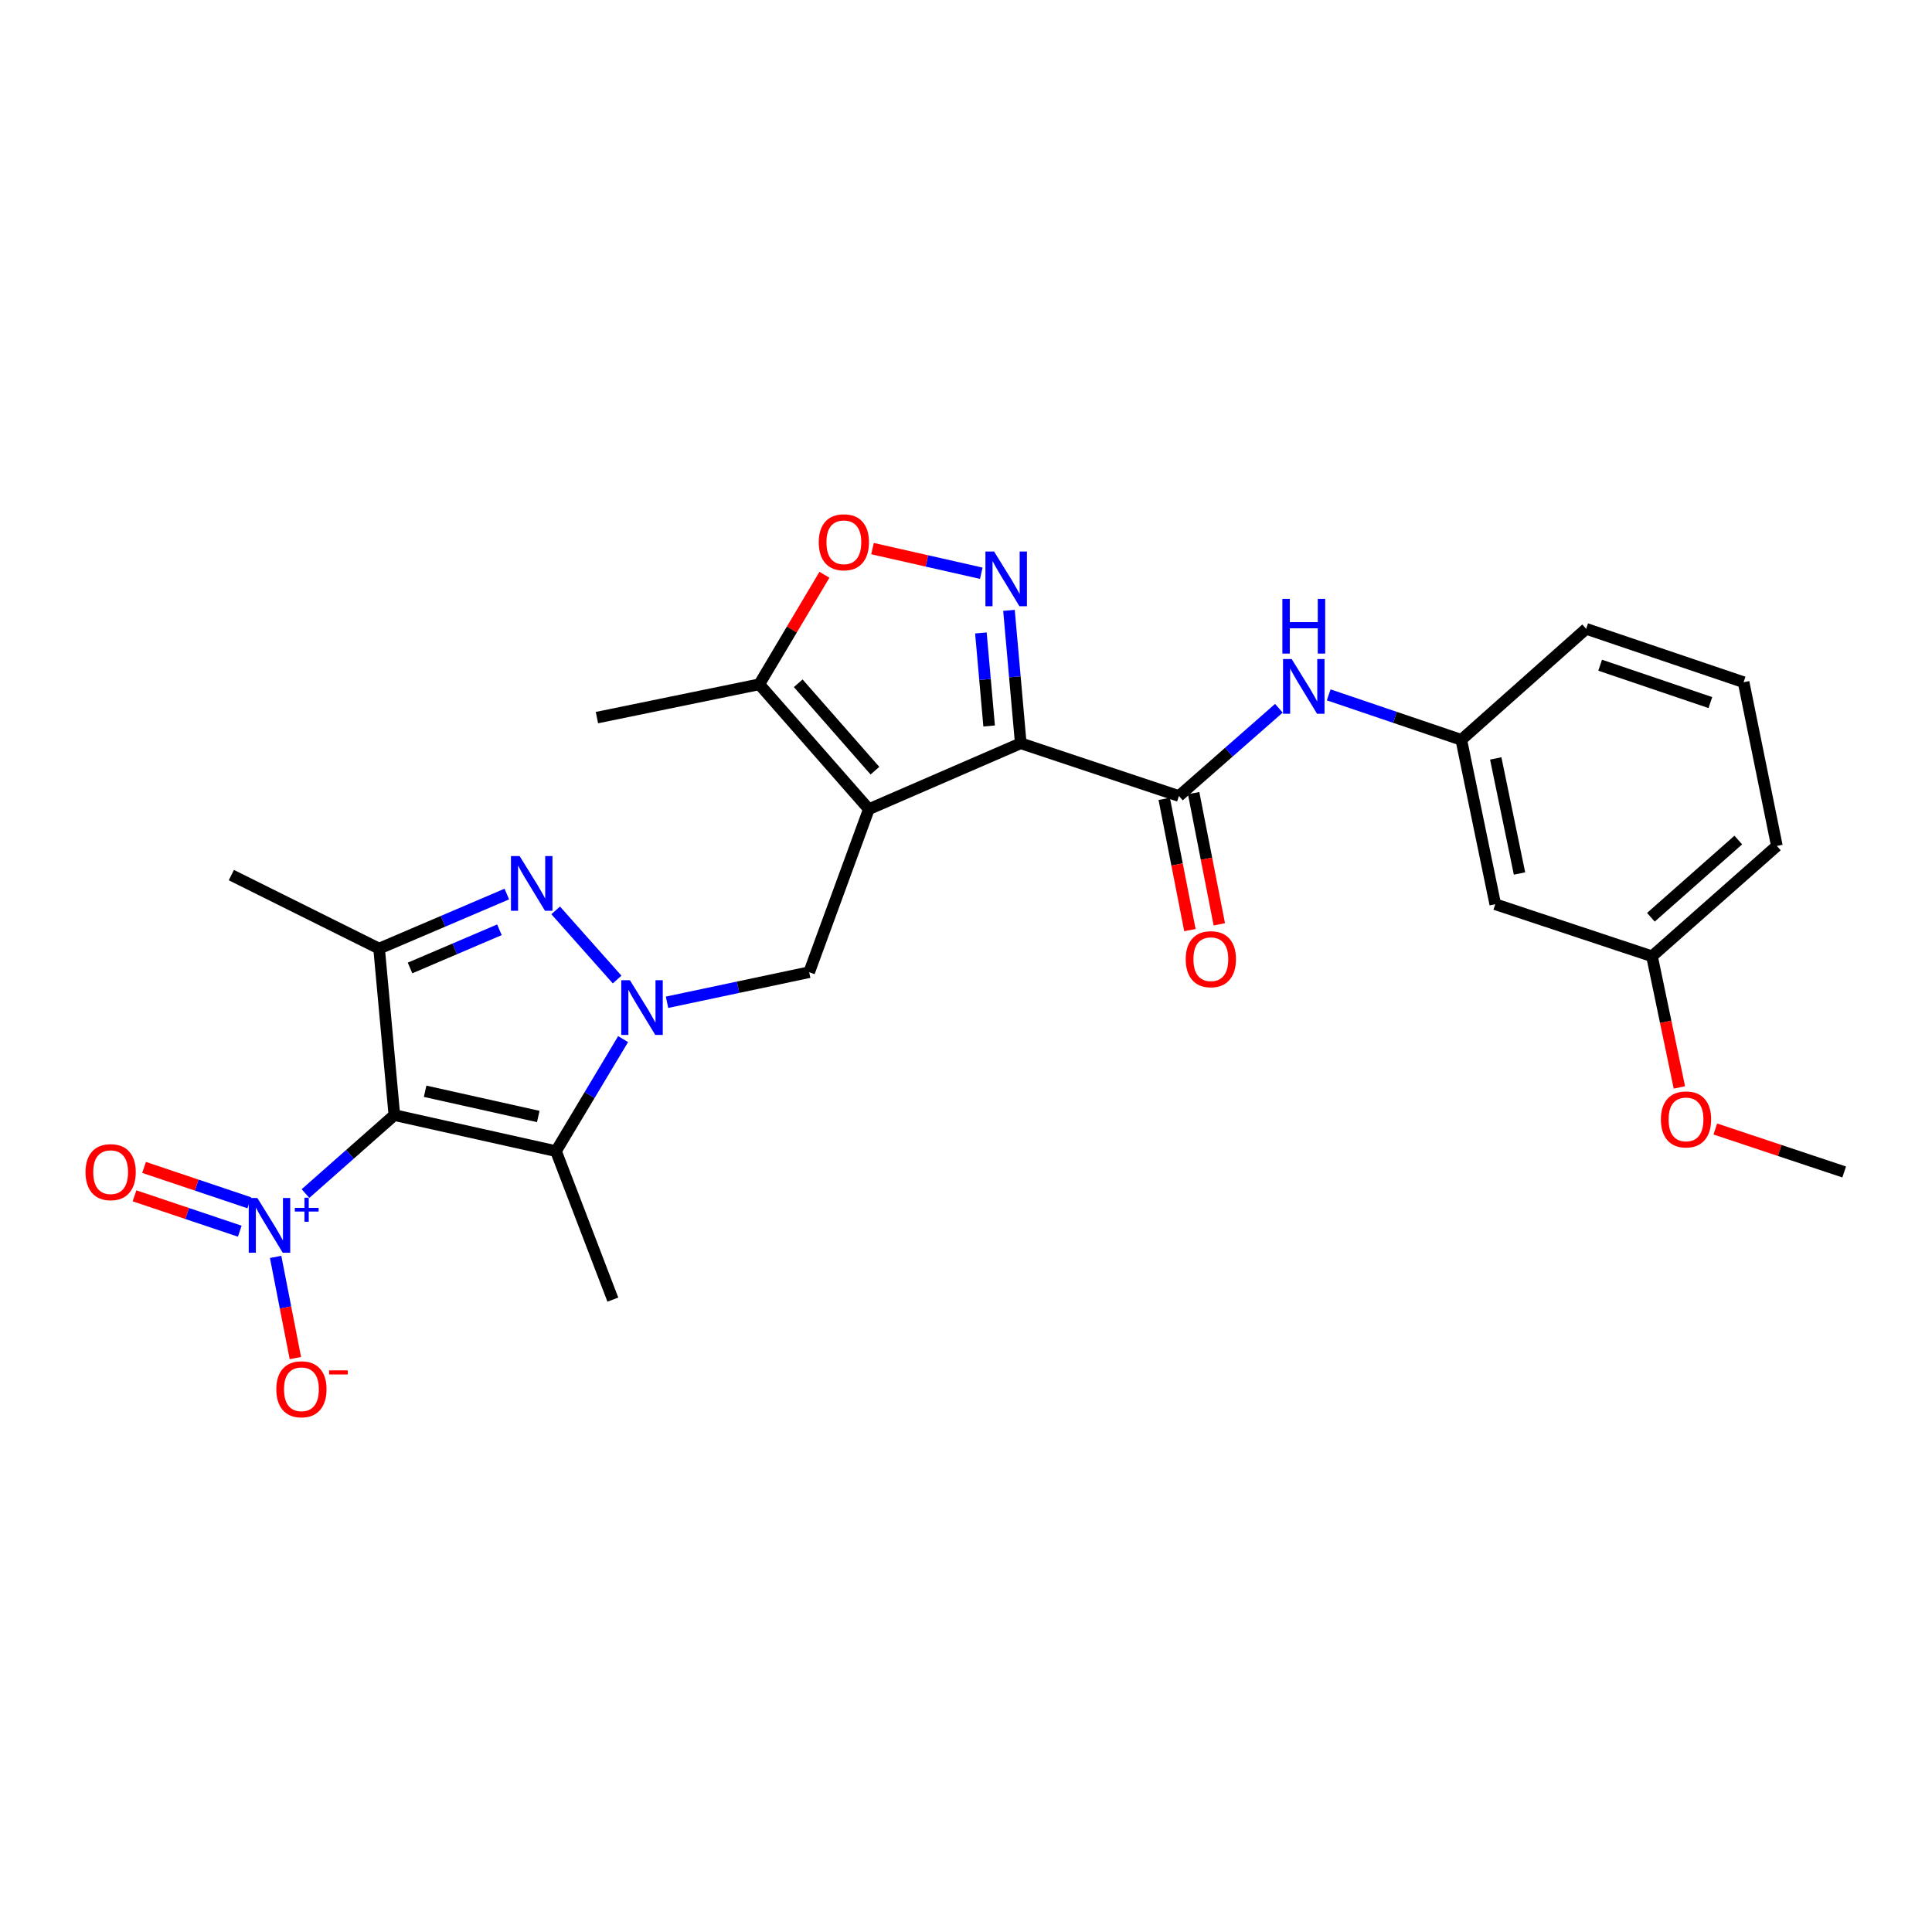 <?xml version='1.0' encoding='iso-8859-1'?>
<svg version='1.1' baseProfile='full'
              xmlns='http://www.w3.org/2000/svg'
                      xmlns:rdkit='http://www.rdkit.org/xml'
                      xmlns:xlink='http://www.w3.org/1999/xlink'
                  xml:space='preserve'
width='1000px' height='1000px' viewBox='0 0 1000 1000'>
<!-- END OF HEADER -->
<rect style='opacity:1.0;fill:#FFFFFF;stroke:none' width='1000' height='1000' x='0' y='0'> </rect>
<path class='bond-4' d='M 204.119,577.175 L 287.777,595.832' style='fill:none;fill-rule:evenodd;stroke:#000000;stroke-width:6px;stroke-linecap:butt;stroke-linejoin:miter;stroke-opacity:1' />
<path class='bond-4' d='M 220.044,564.835 L 278.604,577.894' style='fill:none;fill-rule:evenodd;stroke:#000000;stroke-width:6px;stroke-linecap:butt;stroke-linejoin:miter;stroke-opacity:1' />
<path class='bond-5' d='M 204.119,577.175 L 196.226,490.993' style='fill:none;fill-rule:evenodd;stroke:#000000;stroke-width:6px;stroke-linecap:butt;stroke-linejoin:miter;stroke-opacity:1' />
<path class='bond-7' d='M 204.119,577.175 L 181.123,597.48' style='fill:none;fill-rule:evenodd;stroke:#000000;stroke-width:6px;stroke-linecap:butt;stroke-linejoin:miter;stroke-opacity:1' />
<path class='bond-7' d='M 181.123,597.48 L 158.128,617.784' style='fill:none;fill-rule:evenodd;stroke:#0000FF;stroke-width:6px;stroke-linecap:butt;stroke-linejoin:miter;stroke-opacity:1' />
<path class='bond-0' d='M 449.714,418.823 L 418.83,503.204' style='fill:none;fill-rule:evenodd;stroke:#000000;stroke-width:6px;stroke-linecap:butt;stroke-linejoin:miter;stroke-opacity:1' />
<path class='bond-1' d='M 449.714,418.823 L 528.339,384.715' style='fill:none;fill-rule:evenodd;stroke:#000000;stroke-width:6px;stroke-linecap:butt;stroke-linejoin:miter;stroke-opacity:1' />
<path class='bond-11' d='M 449.714,418.823 L 392.995,354.192' style='fill:none;fill-rule:evenodd;stroke:#000000;stroke-width:6px;stroke-linecap:butt;stroke-linejoin:miter;stroke-opacity:1' />
<path class='bond-11' d='M 452.865,398.897 L 413.161,353.656' style='fill:none;fill-rule:evenodd;stroke:#000000;stroke-width:6px;stroke-linecap:butt;stroke-linejoin:miter;stroke-opacity:1' />
<path class='bond-6' d='M 528.339,384.715 L 525.291,350.319' style='fill:none;fill-rule:evenodd;stroke:#000000;stroke-width:6px;stroke-linecap:butt;stroke-linejoin:miter;stroke-opacity:1' />
<path class='bond-6' d='M 525.291,350.319 L 522.243,315.923' style='fill:none;fill-rule:evenodd;stroke:#0000FF;stroke-width:6px;stroke-linecap:butt;stroke-linejoin:miter;stroke-opacity:1' />
<path class='bond-6' d='M 511.974,375.765 L 509.84,351.688' style='fill:none;fill-rule:evenodd;stroke:#000000;stroke-width:6px;stroke-linecap:butt;stroke-linejoin:miter;stroke-opacity:1' />
<path class='bond-6' d='M 509.84,351.688 L 507.707,327.611' style='fill:none;fill-rule:evenodd;stroke:#0000FF;stroke-width:6px;stroke-linecap:butt;stroke-linejoin:miter;stroke-opacity:1' />
<path class='bond-8' d='M 528.339,384.715 L 610.213,412.006' style='fill:none;fill-rule:evenodd;stroke:#000000;stroke-width:6px;stroke-linecap:butt;stroke-linejoin:miter;stroke-opacity:1' />
<path class='bond-2' d='M 322.521,537.842 L 305.149,566.837' style='fill:none;fill-rule:evenodd;stroke:#0000FF;stroke-width:6px;stroke-linecap:butt;stroke-linejoin:miter;stroke-opacity:1' />
<path class='bond-2' d='M 305.149,566.837 L 287.777,595.832' style='fill:none;fill-rule:evenodd;stroke:#000000;stroke-width:6px;stroke-linecap:butt;stroke-linejoin:miter;stroke-opacity:1' />
<path class='bond-9' d='M 345.254,518.775 L 382.042,510.989' style='fill:none;fill-rule:evenodd;stroke:#0000FF;stroke-width:6px;stroke-linecap:butt;stroke-linejoin:miter;stroke-opacity:1' />
<path class='bond-9' d='M 382.042,510.989 L 418.83,503.204' style='fill:none;fill-rule:evenodd;stroke:#000000;stroke-width:6px;stroke-linecap:butt;stroke-linejoin:miter;stroke-opacity:1' />
<path class='bond-27' d='M 319.414,507.006 L 287.616,471.211' style='fill:none;fill-rule:evenodd;stroke:#0000FF;stroke-width:6px;stroke-linecap:butt;stroke-linejoin:miter;stroke-opacity:1' />
<path class='bond-3' d='M 262.325,462.753 L 229.276,476.873' style='fill:none;fill-rule:evenodd;stroke:#0000FF;stroke-width:6px;stroke-linecap:butt;stroke-linejoin:miter;stroke-opacity:1' />
<path class='bond-3' d='M 229.276,476.873 L 196.226,490.993' style='fill:none;fill-rule:evenodd;stroke:#000000;stroke-width:6px;stroke-linecap:butt;stroke-linejoin:miter;stroke-opacity:1' />
<path class='bond-3' d='M 258.504,481.253 L 235.37,491.137' style='fill:none;fill-rule:evenodd;stroke:#0000FF;stroke-width:6px;stroke-linecap:butt;stroke-linejoin:miter;stroke-opacity:1' />
<path class='bond-3' d='M 235.37,491.137 L 212.235,501.021' style='fill:none;fill-rule:evenodd;stroke:#000000;stroke-width:6px;stroke-linecap:butt;stroke-linejoin:miter;stroke-opacity:1' />
<path class='bond-18' d='M 287.777,595.832 L 317.214,672.682' style='fill:none;fill-rule:evenodd;stroke:#000000;stroke-width:6px;stroke-linecap:butt;stroke-linejoin:miter;stroke-opacity:1' />
<path class='bond-19' d='M 196.226,490.993 L 119.747,452.947' style='fill:none;fill-rule:evenodd;stroke:#000000;stroke-width:6px;stroke-linecap:butt;stroke-linejoin:miter;stroke-opacity:1' />
<path class='bond-28' d='M 507.905,296.707 L 479.754,290.332' style='fill:none;fill-rule:evenodd;stroke:#0000FF;stroke-width:6px;stroke-linecap:butt;stroke-linejoin:miter;stroke-opacity:1' />
<path class='bond-28' d='M 479.754,290.332 L 451.603,283.957' style='fill:none;fill-rule:evenodd;stroke:#FF0000;stroke-width:6px;stroke-linecap:butt;stroke-linejoin:miter;stroke-opacity:1' />
<path class='bond-13' d='M 142.665,650.567 L 147.774,676.752' style='fill:none;fill-rule:evenodd;stroke:#0000FF;stroke-width:6px;stroke-linecap:butt;stroke-linejoin:miter;stroke-opacity:1' />
<path class='bond-13' d='M 147.774,676.752 L 152.883,702.937' style='fill:none;fill-rule:evenodd;stroke:#FF0000;stroke-width:6px;stroke-linecap:butt;stroke-linejoin:miter;stroke-opacity:1' />
<path class='bond-14' d='M 129.043,622.559 L 101.806,613.405' style='fill:none;fill-rule:evenodd;stroke:#0000FF;stroke-width:6px;stroke-linecap:butt;stroke-linejoin:miter;stroke-opacity:1' />
<path class='bond-14' d='M 101.806,613.405 L 74.569,604.252' style='fill:none;fill-rule:evenodd;stroke:#FF0000;stroke-width:6px;stroke-linecap:butt;stroke-linejoin:miter;stroke-opacity:1' />
<path class='bond-14' d='M 124.102,637.262 L 96.865,628.109' style='fill:none;fill-rule:evenodd;stroke:#0000FF;stroke-width:6px;stroke-linecap:butt;stroke-linejoin:miter;stroke-opacity:1' />
<path class='bond-14' d='M 96.865,628.109 L 69.628,618.956' style='fill:none;fill-rule:evenodd;stroke:#FF0000;stroke-width:6px;stroke-linecap:butt;stroke-linejoin:miter;stroke-opacity:1' />
<path class='bond-12' d='M 610.213,412.006 L 636.079,389.303' style='fill:none;fill-rule:evenodd;stroke:#000000;stroke-width:6px;stroke-linecap:butt;stroke-linejoin:miter;stroke-opacity:1' />
<path class='bond-12' d='M 636.079,389.303 L 661.945,366.6' style='fill:none;fill-rule:evenodd;stroke:#0000FF;stroke-width:6px;stroke-linecap:butt;stroke-linejoin:miter;stroke-opacity:1' />
<path class='bond-15' d='M 602.602,413.496 L 609.249,447.456' style='fill:none;fill-rule:evenodd;stroke:#000000;stroke-width:6px;stroke-linecap:butt;stroke-linejoin:miter;stroke-opacity:1' />
<path class='bond-15' d='M 609.249,447.456 L 615.897,481.416' style='fill:none;fill-rule:evenodd;stroke:#FF0000;stroke-width:6px;stroke-linecap:butt;stroke-linejoin:miter;stroke-opacity:1' />
<path class='bond-15' d='M 617.824,410.516 L 624.472,444.476' style='fill:none;fill-rule:evenodd;stroke:#000000;stroke-width:6px;stroke-linecap:butt;stroke-linejoin:miter;stroke-opacity:1' />
<path class='bond-15' d='M 624.472,444.476 L 631.119,478.436' style='fill:none;fill-rule:evenodd;stroke:#FF0000;stroke-width:6px;stroke-linecap:butt;stroke-linejoin:miter;stroke-opacity:1' />
<path class='bond-10' d='M 426.724,297.501 L 409.859,325.847' style='fill:none;fill-rule:evenodd;stroke:#FF0000;stroke-width:6px;stroke-linecap:butt;stroke-linejoin:miter;stroke-opacity:1' />
<path class='bond-10' d='M 409.859,325.847 L 392.995,354.192' style='fill:none;fill-rule:evenodd;stroke:#000000;stroke-width:6px;stroke-linecap:butt;stroke-linejoin:miter;stroke-opacity:1' />
<path class='bond-22' d='M 392.995,354.192 L 308.967,371.436' style='fill:none;fill-rule:evenodd;stroke:#000000;stroke-width:6px;stroke-linecap:butt;stroke-linejoin:miter;stroke-opacity:1' />
<path class='bond-16' d='M 687.727,359.658 L 722.045,371.295' style='fill:none;fill-rule:evenodd;stroke:#0000FF;stroke-width:6px;stroke-linecap:butt;stroke-linejoin:miter;stroke-opacity:1' />
<path class='bond-16' d='M 722.045,371.295 L 756.363,382.931' style='fill:none;fill-rule:evenodd;stroke:#000000;stroke-width:6px;stroke-linecap:butt;stroke-linejoin:miter;stroke-opacity:1' />
<path class='bond-17' d='M 756.363,382.931 L 773.943,468.028' style='fill:none;fill-rule:evenodd;stroke:#000000;stroke-width:6px;stroke-linecap:butt;stroke-linejoin:miter;stroke-opacity:1' />
<path class='bond-17' d='M 774.191,392.558 L 786.496,452.125' style='fill:none;fill-rule:evenodd;stroke:#000000;stroke-width:6px;stroke-linecap:butt;stroke-linejoin:miter;stroke-opacity:1' />
<path class='bond-24' d='M 756.363,382.931 L 820.994,325.479' style='fill:none;fill-rule:evenodd;stroke:#000000;stroke-width:6px;stroke-linecap:butt;stroke-linejoin:miter;stroke-opacity:1' />
<path class='bond-20' d='M 773.943,468.028 L 855.075,494.966' style='fill:none;fill-rule:evenodd;stroke:#000000;stroke-width:6px;stroke-linecap:butt;stroke-linejoin:miter;stroke-opacity:1' />
<path class='bond-21' d='M 855.075,494.966 L 862.159,528.906' style='fill:none;fill-rule:evenodd;stroke:#000000;stroke-width:6px;stroke-linecap:butt;stroke-linejoin:miter;stroke-opacity:1' />
<path class='bond-21' d='M 862.159,528.906 L 869.242,562.847' style='fill:none;fill-rule:evenodd;stroke:#FF0000;stroke-width:6px;stroke-linecap:butt;stroke-linejoin:miter;stroke-opacity:1' />
<path class='bond-29' d='M 855.075,494.966 L 919.705,437.858' style='fill:none;fill-rule:evenodd;stroke:#000000;stroke-width:6px;stroke-linecap:butt;stroke-linejoin:miter;stroke-opacity:1' />
<path class='bond-29' d='M 854.499,474.776 L 899.74,434.801' style='fill:none;fill-rule:evenodd;stroke:#000000;stroke-width:6px;stroke-linecap:butt;stroke-linejoin:miter;stroke-opacity:1' />
<path class='bond-26' d='M 887.838,584.376 L 921.192,595.498' style='fill:none;fill-rule:evenodd;stroke:#FF0000;stroke-width:6px;stroke-linecap:butt;stroke-linejoin:miter;stroke-opacity:1' />
<path class='bond-26' d='M 921.192,595.498 L 954.545,606.621' style='fill:none;fill-rule:evenodd;stroke:#000000;stroke-width:6px;stroke-linecap:butt;stroke-linejoin:miter;stroke-opacity:1' />
<path class='bond-23' d='M 902.488,353.107 L 820.994,325.479' style='fill:none;fill-rule:evenodd;stroke:#000000;stroke-width:6px;stroke-linecap:butt;stroke-linejoin:miter;stroke-opacity:1' />
<path class='bond-23' d='M 885.284,363.653 L 828.238,344.313' style='fill:none;fill-rule:evenodd;stroke:#000000;stroke-width:6px;stroke-linecap:butt;stroke-linejoin:miter;stroke-opacity:1' />
<path class='bond-25' d='M 902.488,353.107 L 919.705,437.858' style='fill:none;fill-rule:evenodd;stroke:#000000;stroke-width:6px;stroke-linecap:butt;stroke-linejoin:miter;stroke-opacity:1' />
<path  class='atom-3' d='M 326.043 507.356
L 335.323 522.356
Q 336.243 523.836, 337.723 526.516
Q 339.203 529.196, 339.283 529.356
L 339.283 507.356
L 343.043 507.356
L 343.043 535.676
L 339.163 535.676
L 329.203 519.276
Q 328.043 517.356, 326.803 515.156
Q 325.603 512.956, 325.243 512.276
L 325.243 535.676
L 321.563 535.676
L 321.563 507.356
L 326.043 507.356
' fill='#0000FF'/>
<path  class='atom-4' d='M 268.953 443.087
L 278.233 458.087
Q 279.153 459.567, 280.633 462.247
Q 282.113 464.927, 282.193 465.087
L 282.193 443.087
L 285.953 443.087
L 285.953 471.407
L 282.073 471.407
L 272.113 455.007
Q 270.953 453.087, 269.713 450.887
Q 268.513 448.687, 268.153 448.007
L 268.153 471.407
L 264.473 471.407
L 264.473 443.087
L 268.953 443.087
' fill='#0000FF'/>
<path  class='atom-7' d='M 514.539 285.467
L 523.819 300.467
Q 524.739 301.947, 526.219 304.627
Q 527.699 307.307, 527.779 307.467
L 527.779 285.467
L 531.539 285.467
L 531.539 313.787
L 527.659 313.787
L 517.699 297.387
Q 516.539 295.467, 515.299 293.267
Q 514.099 291.067, 513.739 290.387
L 513.739 313.787
L 510.059 313.787
L 510.059 285.467
L 514.539 285.467
' fill='#0000FF'/>
<path  class='atom-8' d='M 133.22 620.088
L 142.5 635.088
Q 143.42 636.568, 144.9 639.248
Q 146.38 641.928, 146.46 642.088
L 146.46 620.088
L 150.22 620.088
L 150.22 648.408
L 146.34 648.408
L 136.38 632.008
Q 135.22 630.088, 133.98 627.888
Q 132.78 625.688, 132.42 625.008
L 132.42 648.408
L 128.74 648.408
L 128.74 620.088
L 133.22 620.088
' fill='#0000FF'/>
<path  class='atom-8' d='M 152.596 625.193
L 157.586 625.193
L 157.586 619.939
L 159.804 619.939
L 159.804 625.193
L 164.925 625.193
L 164.925 627.094
L 159.804 627.094
L 159.804 632.374
L 157.586 632.374
L 157.586 627.094
L 152.596 627.094
L 152.596 625.193
' fill='#0000FF'/>
<path  class='atom-11' d='M 423.78 280.68
Q 423.78 273.88, 427.14 270.08
Q 430.5 266.28, 436.78 266.28
Q 443.06 266.28, 446.42 270.08
Q 449.78 273.88, 449.78 280.68
Q 449.78 287.56, 446.38 291.48
Q 442.98 295.36, 436.78 295.36
Q 430.54 295.36, 427.14 291.48
Q 423.78 287.6, 423.78 280.68
M 436.78 292.16
Q 441.1 292.16, 443.42 289.28
Q 445.78 286.36, 445.78 280.68
Q 445.78 275.12, 443.42 272.32
Q 441.1 269.48, 436.78 269.48
Q 432.46 269.48, 430.1 272.28
Q 427.78 275.08, 427.78 280.68
Q 427.78 286.4, 430.1 289.28
Q 432.46 292.16, 436.78 292.16
' fill='#FF0000'/>
<path  class='atom-13' d='M 668.574 341.127
L 677.854 356.127
Q 678.774 357.607, 680.254 360.287
Q 681.734 362.967, 681.814 363.127
L 681.814 341.127
L 685.574 341.127
L 685.574 369.447
L 681.694 369.447
L 671.734 353.047
Q 670.574 351.127, 669.334 348.927
Q 668.134 346.727, 667.774 346.047
L 667.774 369.447
L 664.094 369.447
L 664.094 341.127
L 668.574 341.127
' fill='#0000FF'/>
<path  class='atom-13' d='M 663.754 309.975
L 667.594 309.975
L 667.594 322.015
L 682.074 322.015
L 682.074 309.975
L 685.914 309.975
L 685.914 338.295
L 682.074 338.295
L 682.074 325.215
L 667.594 325.215
L 667.594 338.295
L 663.754 338.295
L 663.754 309.975
' fill='#0000FF'/>
<path  class='atom-14' d='M 143.017 719.08
Q 143.017 712.28, 146.377 708.48
Q 149.737 704.68, 156.017 704.68
Q 162.297 704.68, 165.657 708.48
Q 169.017 712.28, 169.017 719.08
Q 169.017 725.96, 165.617 729.88
Q 162.217 733.76, 156.017 733.76
Q 149.777 733.76, 146.377 729.88
Q 143.017 726, 143.017 719.08
M 156.017 730.56
Q 160.337 730.56, 162.657 727.68
Q 165.017 724.76, 165.017 719.08
Q 165.017 713.52, 162.657 710.72
Q 160.337 707.88, 156.017 707.88
Q 151.697 707.88, 149.337 710.68
Q 147.017 713.48, 147.017 719.08
Q 147.017 724.8, 149.337 727.68
Q 151.697 730.56, 156.017 730.56
' fill='#FF0000'/>
<path  class='atom-14' d='M 170.337 709.302
L 180.026 709.302
L 180.026 711.414
L 170.337 711.414
L 170.337 709.302
' fill='#FF0000'/>
<path  class='atom-15' d='M 44.271 606.701
Q 44.271 599.901, 47.631 596.101
Q 50.991 592.301, 57.271 592.301
Q 63.551 592.301, 66.911 596.101
Q 70.271 599.901, 70.271 606.701
Q 70.271 613.581, 66.871 617.501
Q 63.471 621.381, 57.271 621.381
Q 51.031 621.381, 47.631 617.501
Q 44.271 613.621, 44.271 606.701
M 57.271 618.181
Q 61.591 618.181, 63.911 615.301
Q 66.271 612.381, 66.271 606.701
Q 66.271 601.141, 63.911 598.341
Q 61.591 595.501, 57.271 595.501
Q 52.951 595.501, 50.591 598.301
Q 48.271 601.101, 48.271 606.701
Q 48.271 612.421, 50.591 615.301
Q 52.951 618.181, 57.271 618.181
' fill='#FF0000'/>
<path  class='atom-16' d='M 613.732 496.476
Q 613.732 489.676, 617.092 485.876
Q 620.452 482.076, 626.732 482.076
Q 633.012 482.076, 636.372 485.876
Q 639.732 489.676, 639.732 496.476
Q 639.732 503.356, 636.332 507.276
Q 632.932 511.156, 626.732 511.156
Q 620.492 511.156, 617.092 507.276
Q 613.732 503.396, 613.732 496.476
M 626.732 507.956
Q 631.052 507.956, 633.372 505.076
Q 635.732 502.156, 635.732 496.476
Q 635.732 490.916, 633.372 488.116
Q 631.052 485.276, 626.732 485.276
Q 622.412 485.276, 620.052 488.076
Q 617.732 490.876, 617.732 496.476
Q 617.732 502.196, 620.052 505.076
Q 622.412 507.956, 626.732 507.956
' fill='#FF0000'/>
<path  class='atom-22' d='M 859.68 579.401
Q 859.68 572.601, 863.04 568.801
Q 866.4 565.001, 872.68 565.001
Q 878.96 565.001, 882.32 568.801
Q 885.68 572.601, 885.68 579.401
Q 885.68 586.281, 882.28 590.201
Q 878.88 594.081, 872.68 594.081
Q 866.44 594.081, 863.04 590.201
Q 859.68 586.321, 859.68 579.401
M 872.68 590.881
Q 877 590.881, 879.32 588.001
Q 881.68 585.081, 881.68 579.401
Q 881.68 573.841, 879.32 571.041
Q 877 568.201, 872.68 568.201
Q 868.36 568.201, 866 571.001
Q 863.68 573.801, 863.68 579.401
Q 863.68 585.121, 866 588.001
Q 868.36 590.881, 872.68 590.881
' fill='#FF0000'/>
</svg>
